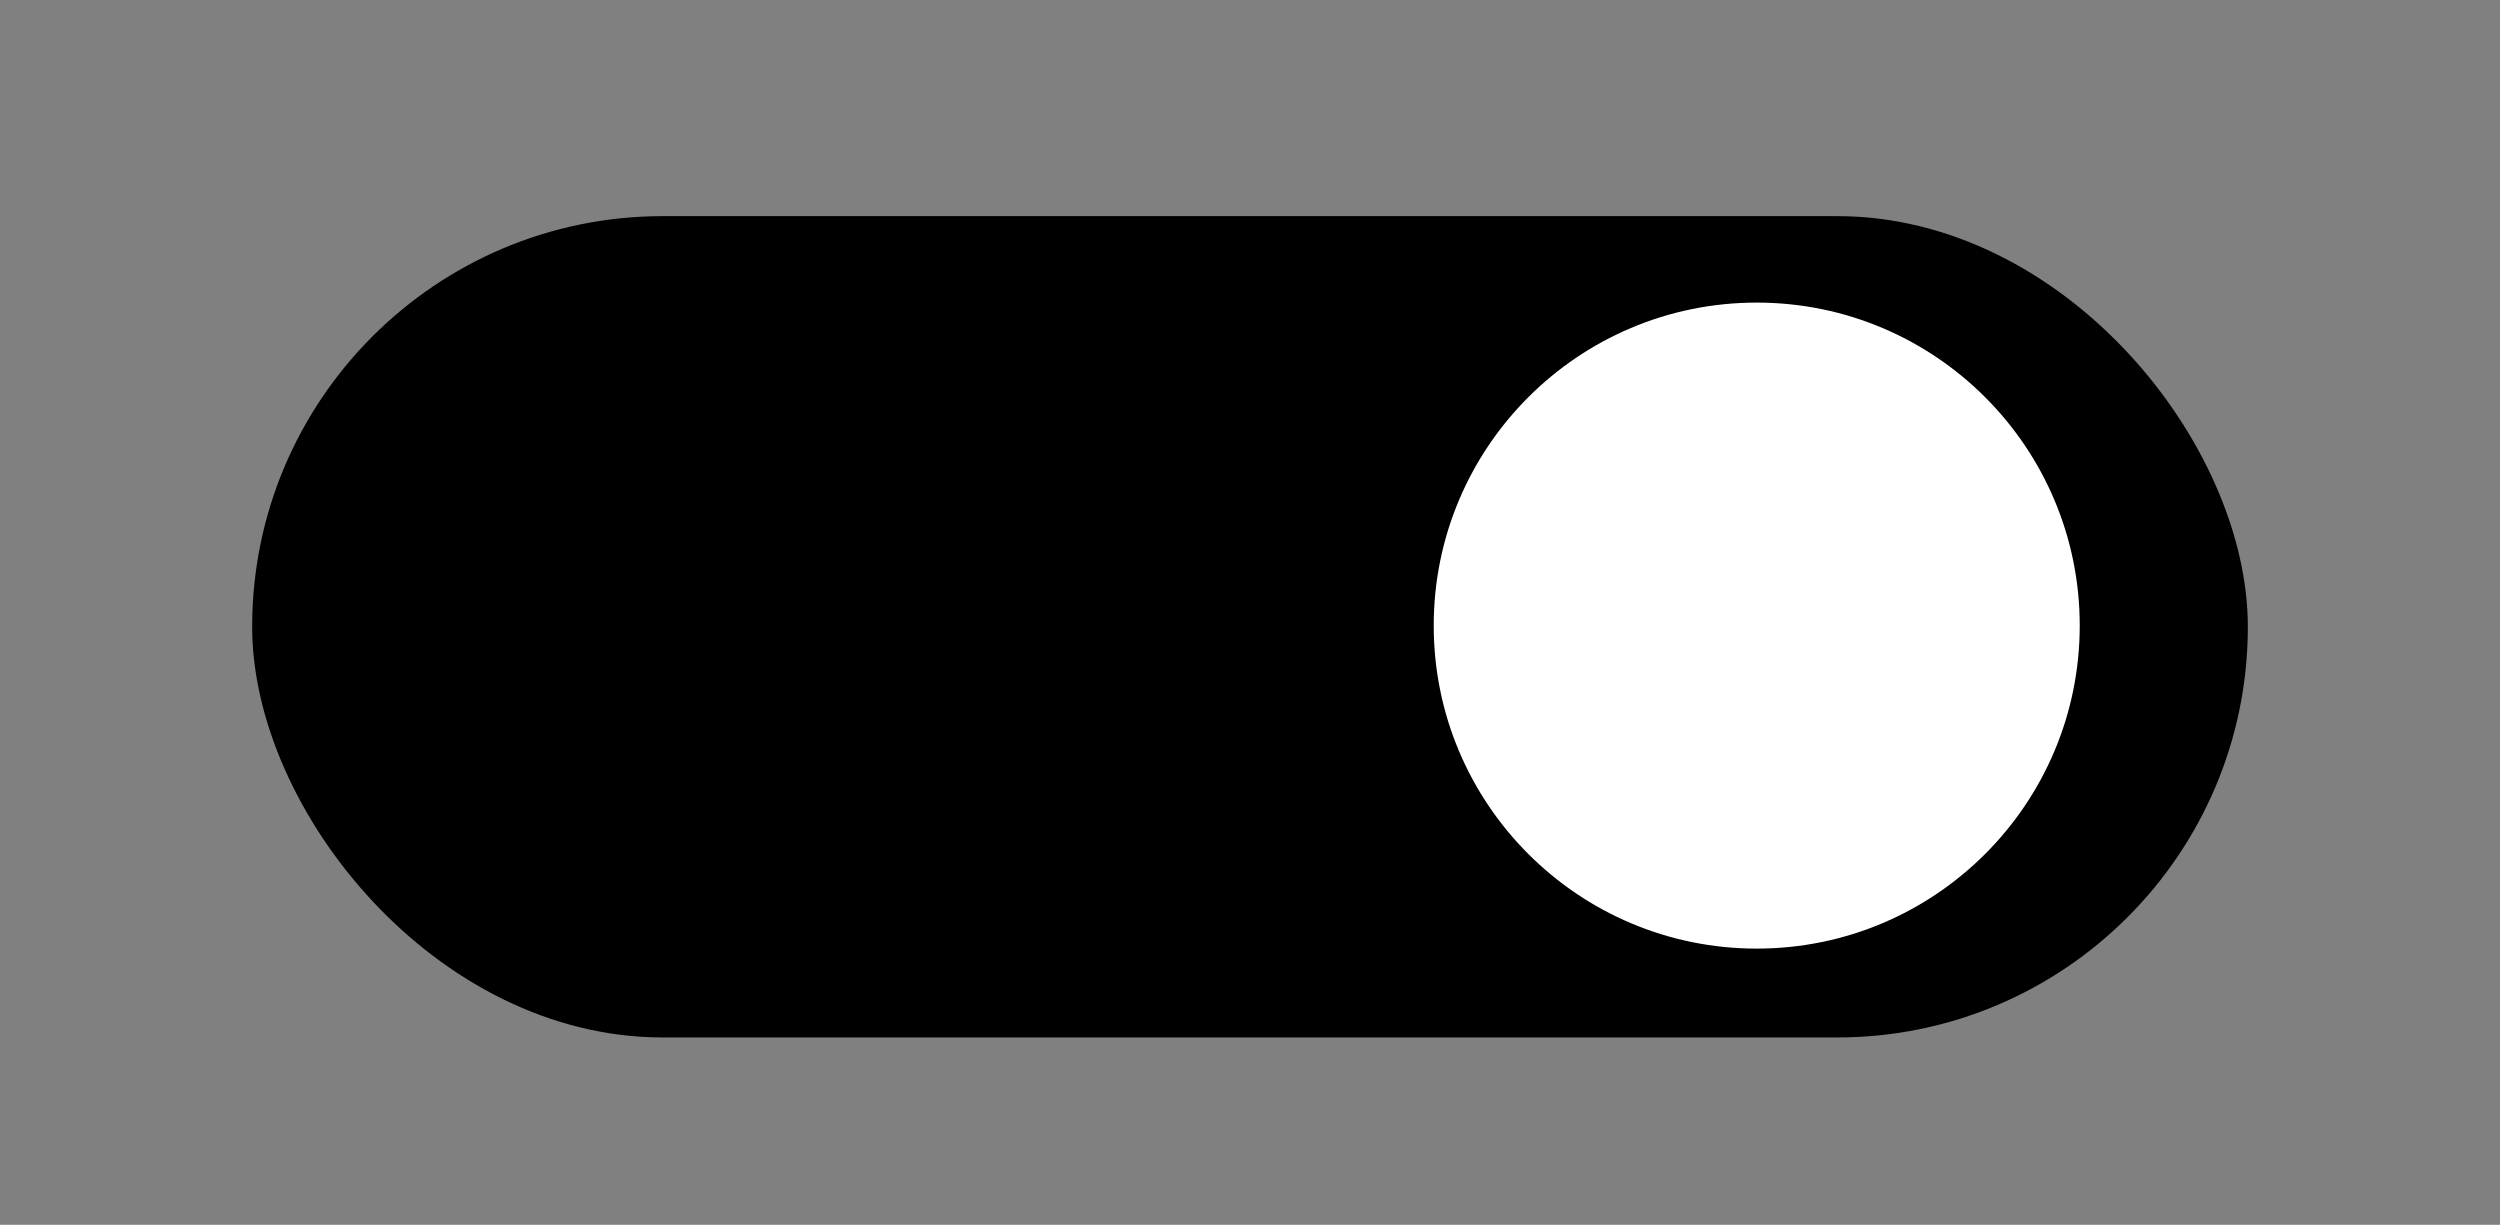 <?xml version="1.0" encoding="UTF-8"?> <svg xmlns="http://www.w3.org/2000/svg" id="bbe3689c-a88b-4c33-af8d-f4cf9777868c" data-name="Слой 1" viewBox="0 0 1041 510"><rect x="0" y="0" width="1041" height="510" fill="#808080" stroke="none"/> <defs> <style>.b2ac9f7a-55f0-43db-a7ac-df0d888cfc49{fill:#fff;}</style> </defs> <rect x="105" y="90" width="831" height="342" rx="171"></rect> <circle class="b2ac9f7a-55f0-43db-a7ac-df0d888cfc49" cx="731.5" cy="260.5" r="134.5"></circle> </svg> 